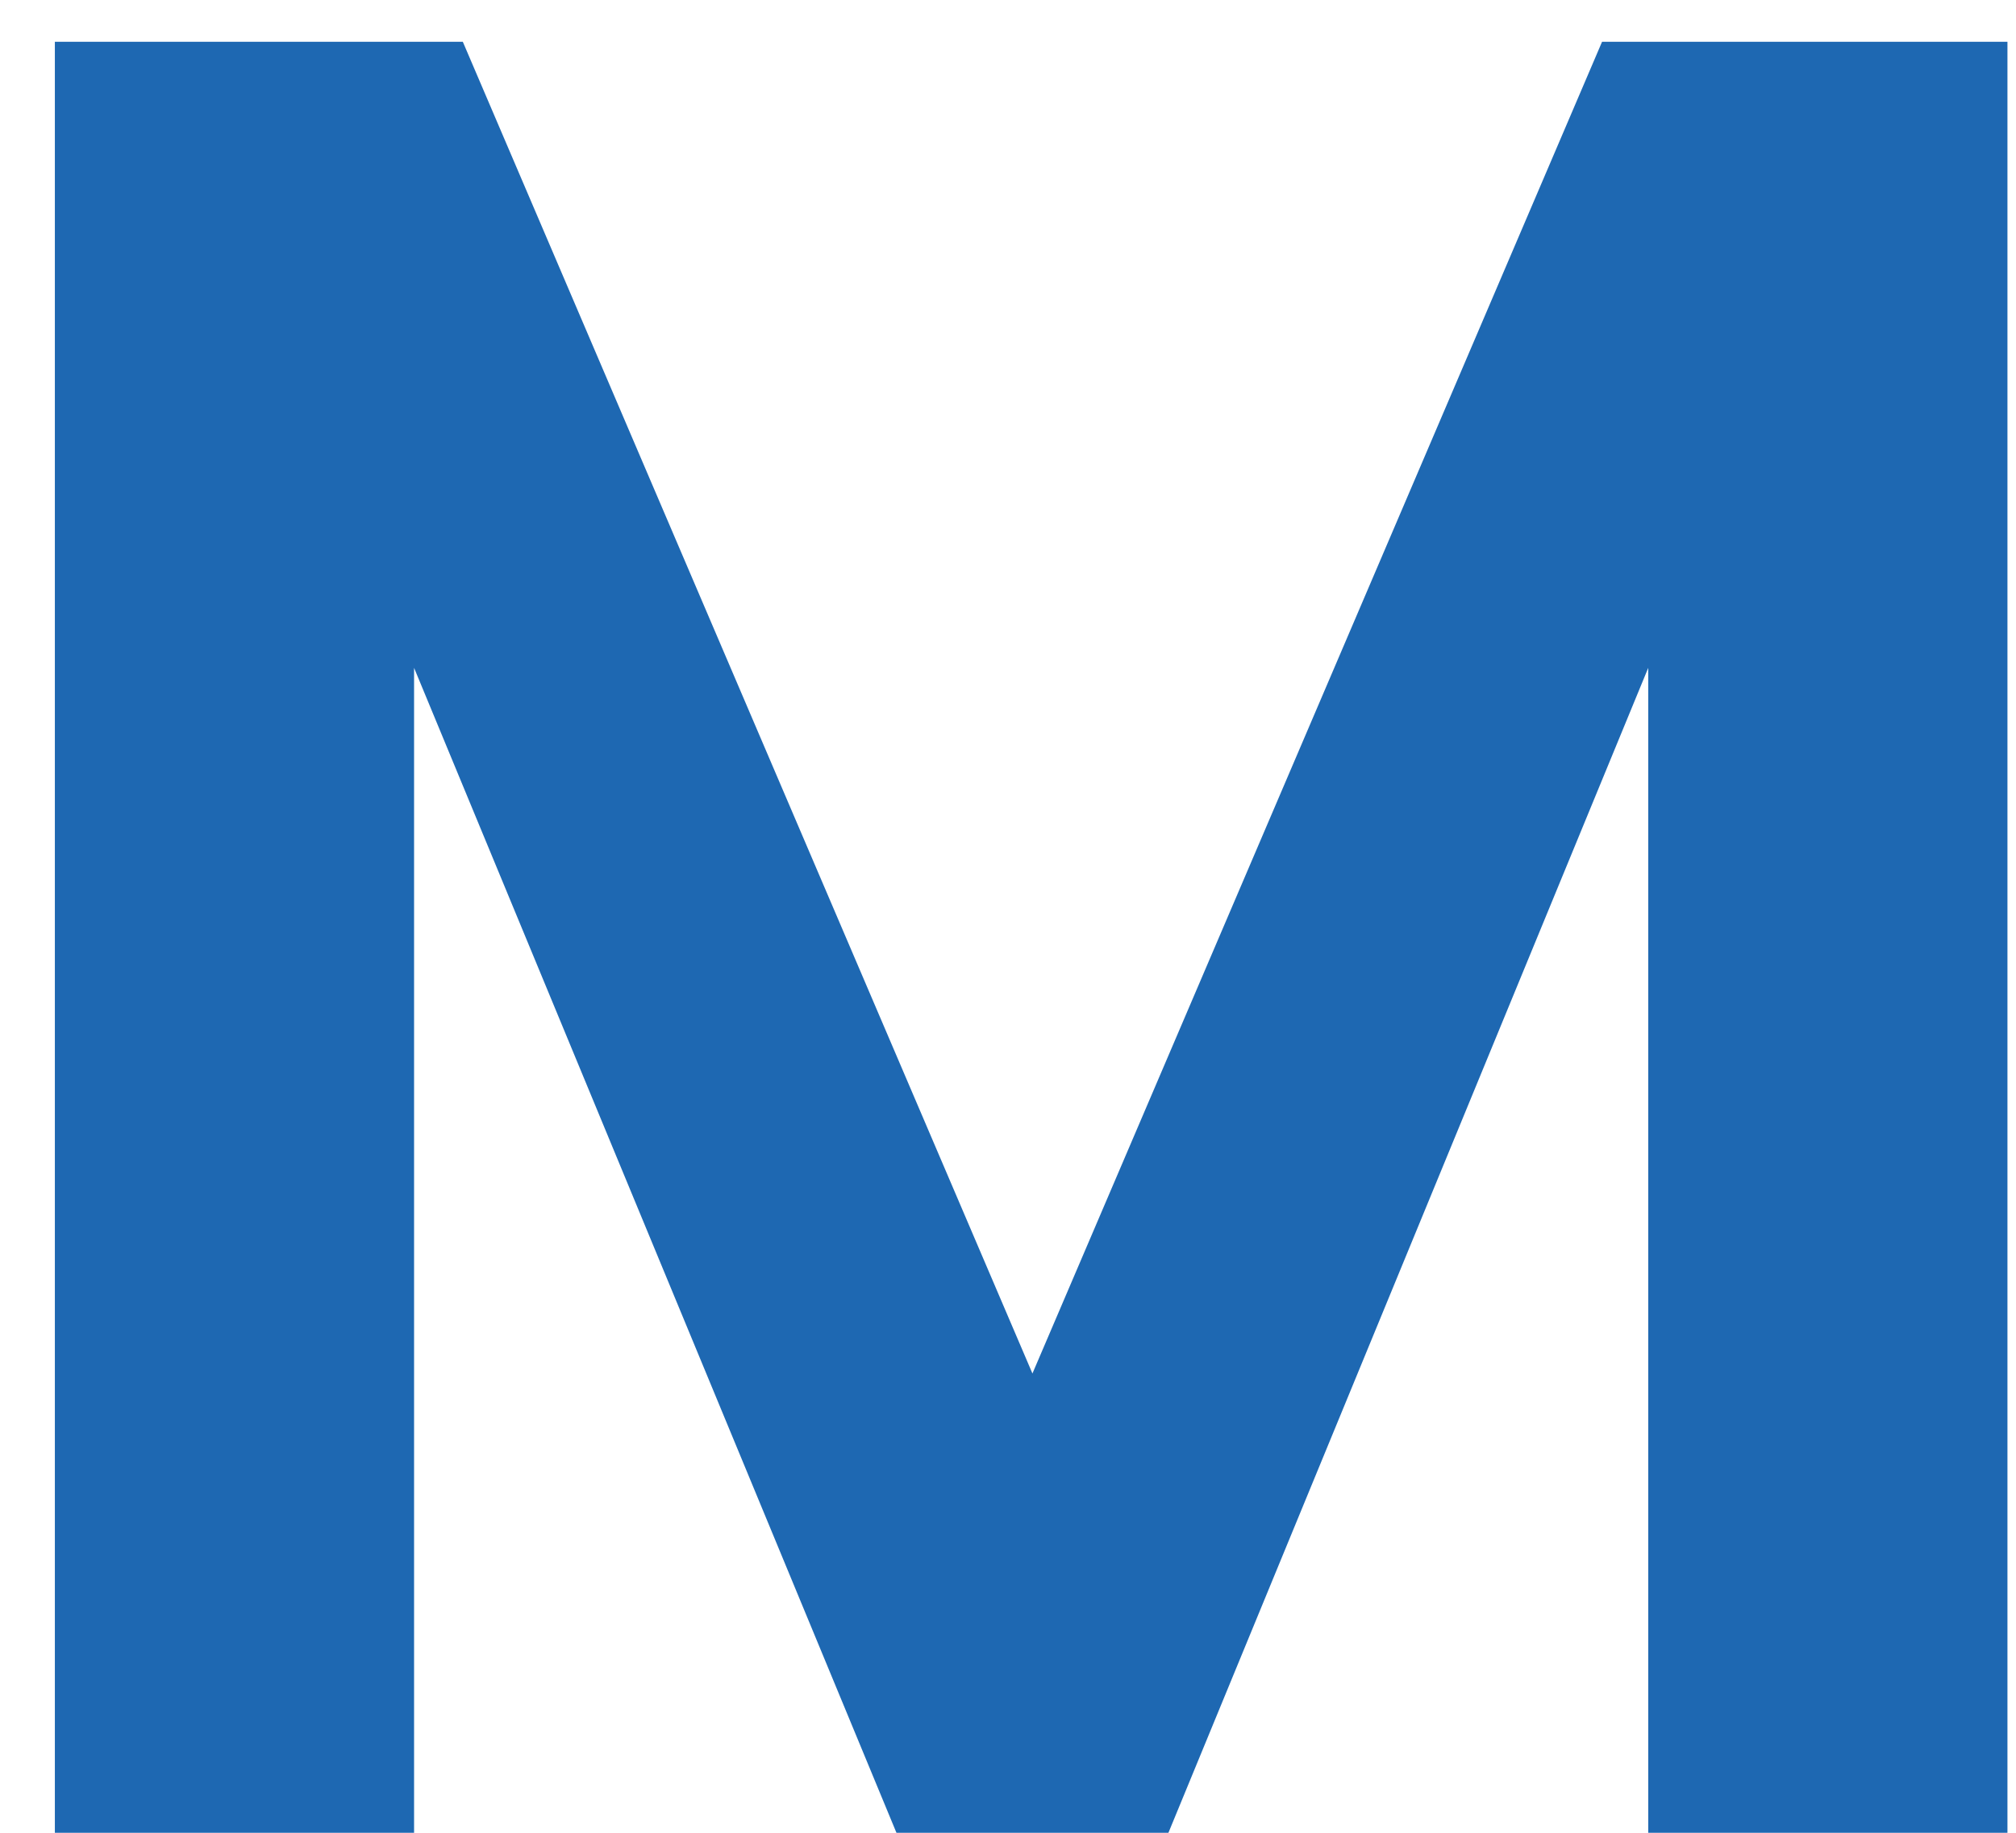 <svg width="33" height="30" viewBox="0 0 33 30" fill="none" xmlns="http://www.w3.org/2000/svg">
<path d="M32.86 0.684V30H26.98V10.932L19.126 30H14.674L6.778 10.932V30H0.898V0.684H7.576L16.9 22.482L26.224 0.684H32.86Z" fill="#1E68B2"/>
</svg>
